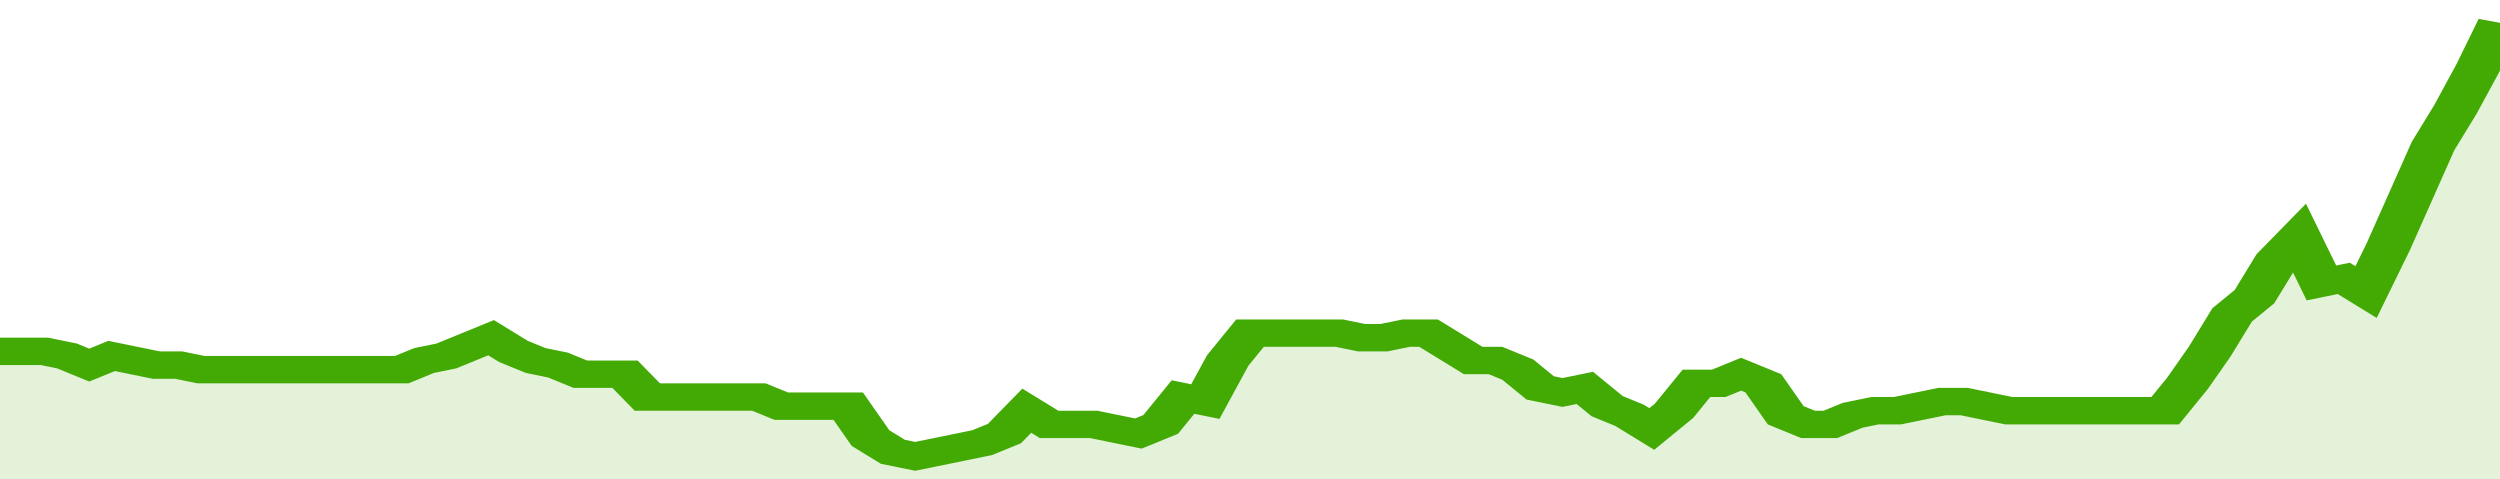 <svg xmlns="http://www.w3.org/2000/svg" viewBox="0 0 336 105" width="120" height="23" preserveAspectRatio="none">
				 <polyline fill="none" stroke="#43AA05" stroke-width="6" points="0, 77 3, 77 6, 77 9, 78 12, 80 15, 78 18, 79 21, 80 24, 80 27, 81 30, 81 33, 81 36, 81 39, 81 42, 81 45, 81 48, 81 51, 81 54, 81 57, 79 60, 78 63, 76 66, 74 69, 77 72, 79 75, 80 78, 82 81, 82 84, 82 87, 87 90, 87 93, 87 96, 87 99, 87 102, 87 105, 89 108, 89 111, 89 114, 89 117, 96 120, 99 123, 100 126, 99 129, 98 132, 97 135, 95 138, 90 141, 93 144, 93 147, 93 150, 94 153, 95 156, 93 159, 87 162, 88 165, 79 168, 73 171, 73 174, 73 177, 73 180, 73 183, 74 186, 74 189, 73 192, 73 195, 76 198, 79 201, 79 204, 81 207, 85 210, 86 213, 85 216, 89 219, 91 222, 94 225, 90 228, 84 231, 84 234, 82 237, 84 240, 91 243, 93 246, 93 249, 91 252, 90 255, 90 258, 89 261, 88 264, 88 267, 89 270, 90 273, 90 276, 90 279, 90 282, 90 285, 90 288, 90 291, 90 294, 84 297, 77 300, 69 303, 65 306, 57 309, 52 312, 62 315, 61 318, 64 321, 54 324, 43 327, 32 330, 24 333, 15 336, 5 336, 5 "> </polyline>
				 <polygon fill="#43AA05" opacity="0.15" points="0, 105 0, 77 3, 77 6, 77 9, 78 12, 80 15, 78 18, 79 21, 80 24, 80 27, 81 30, 81 33, 81 36, 81 39, 81 42, 81 45, 81 48, 81 51, 81 54, 81 57, 79 60, 78 63, 76 66, 74 69, 77 72, 79 75, 80 78, 82 81, 82 84, 82 87, 87 90, 87 93, 87 96, 87 99, 87 102, 87 105, 89 108, 89 111, 89 114, 89 117, 96 120, 99 123, 100 126, 99 129, 98 132, 97 135, 95 138, 90 141, 93 144, 93 147, 93 150, 94 153, 95 156, 93 159, 87 162, 88 165, 79 168, 73 171, 73 174, 73 177, 73 180, 73 183, 74 186, 74 189, 73 192, 73 195, 76 198, 79 201, 79 204, 81 207, 85 210, 86 213, 85 216, 89 219, 91 222, 94 225, 90 228, 84 231, 84 234, 82 237, 84 240, 91 243, 93 246, 93 249, 91 252, 90 255, 90 258, 89 261, 88 264, 88 267, 89 270, 90 273, 90 276, 90 279, 90 282, 90 285, 90 288, 90 291, 90 294, 84 297, 77 300, 69 303, 65 306, 57 309, 52 312, 62 315, 61 318, 64 321, 54 324, 43 327, 32 330, 24 333, 15 336, 5 336, 105 "></polygon>
			</svg>
